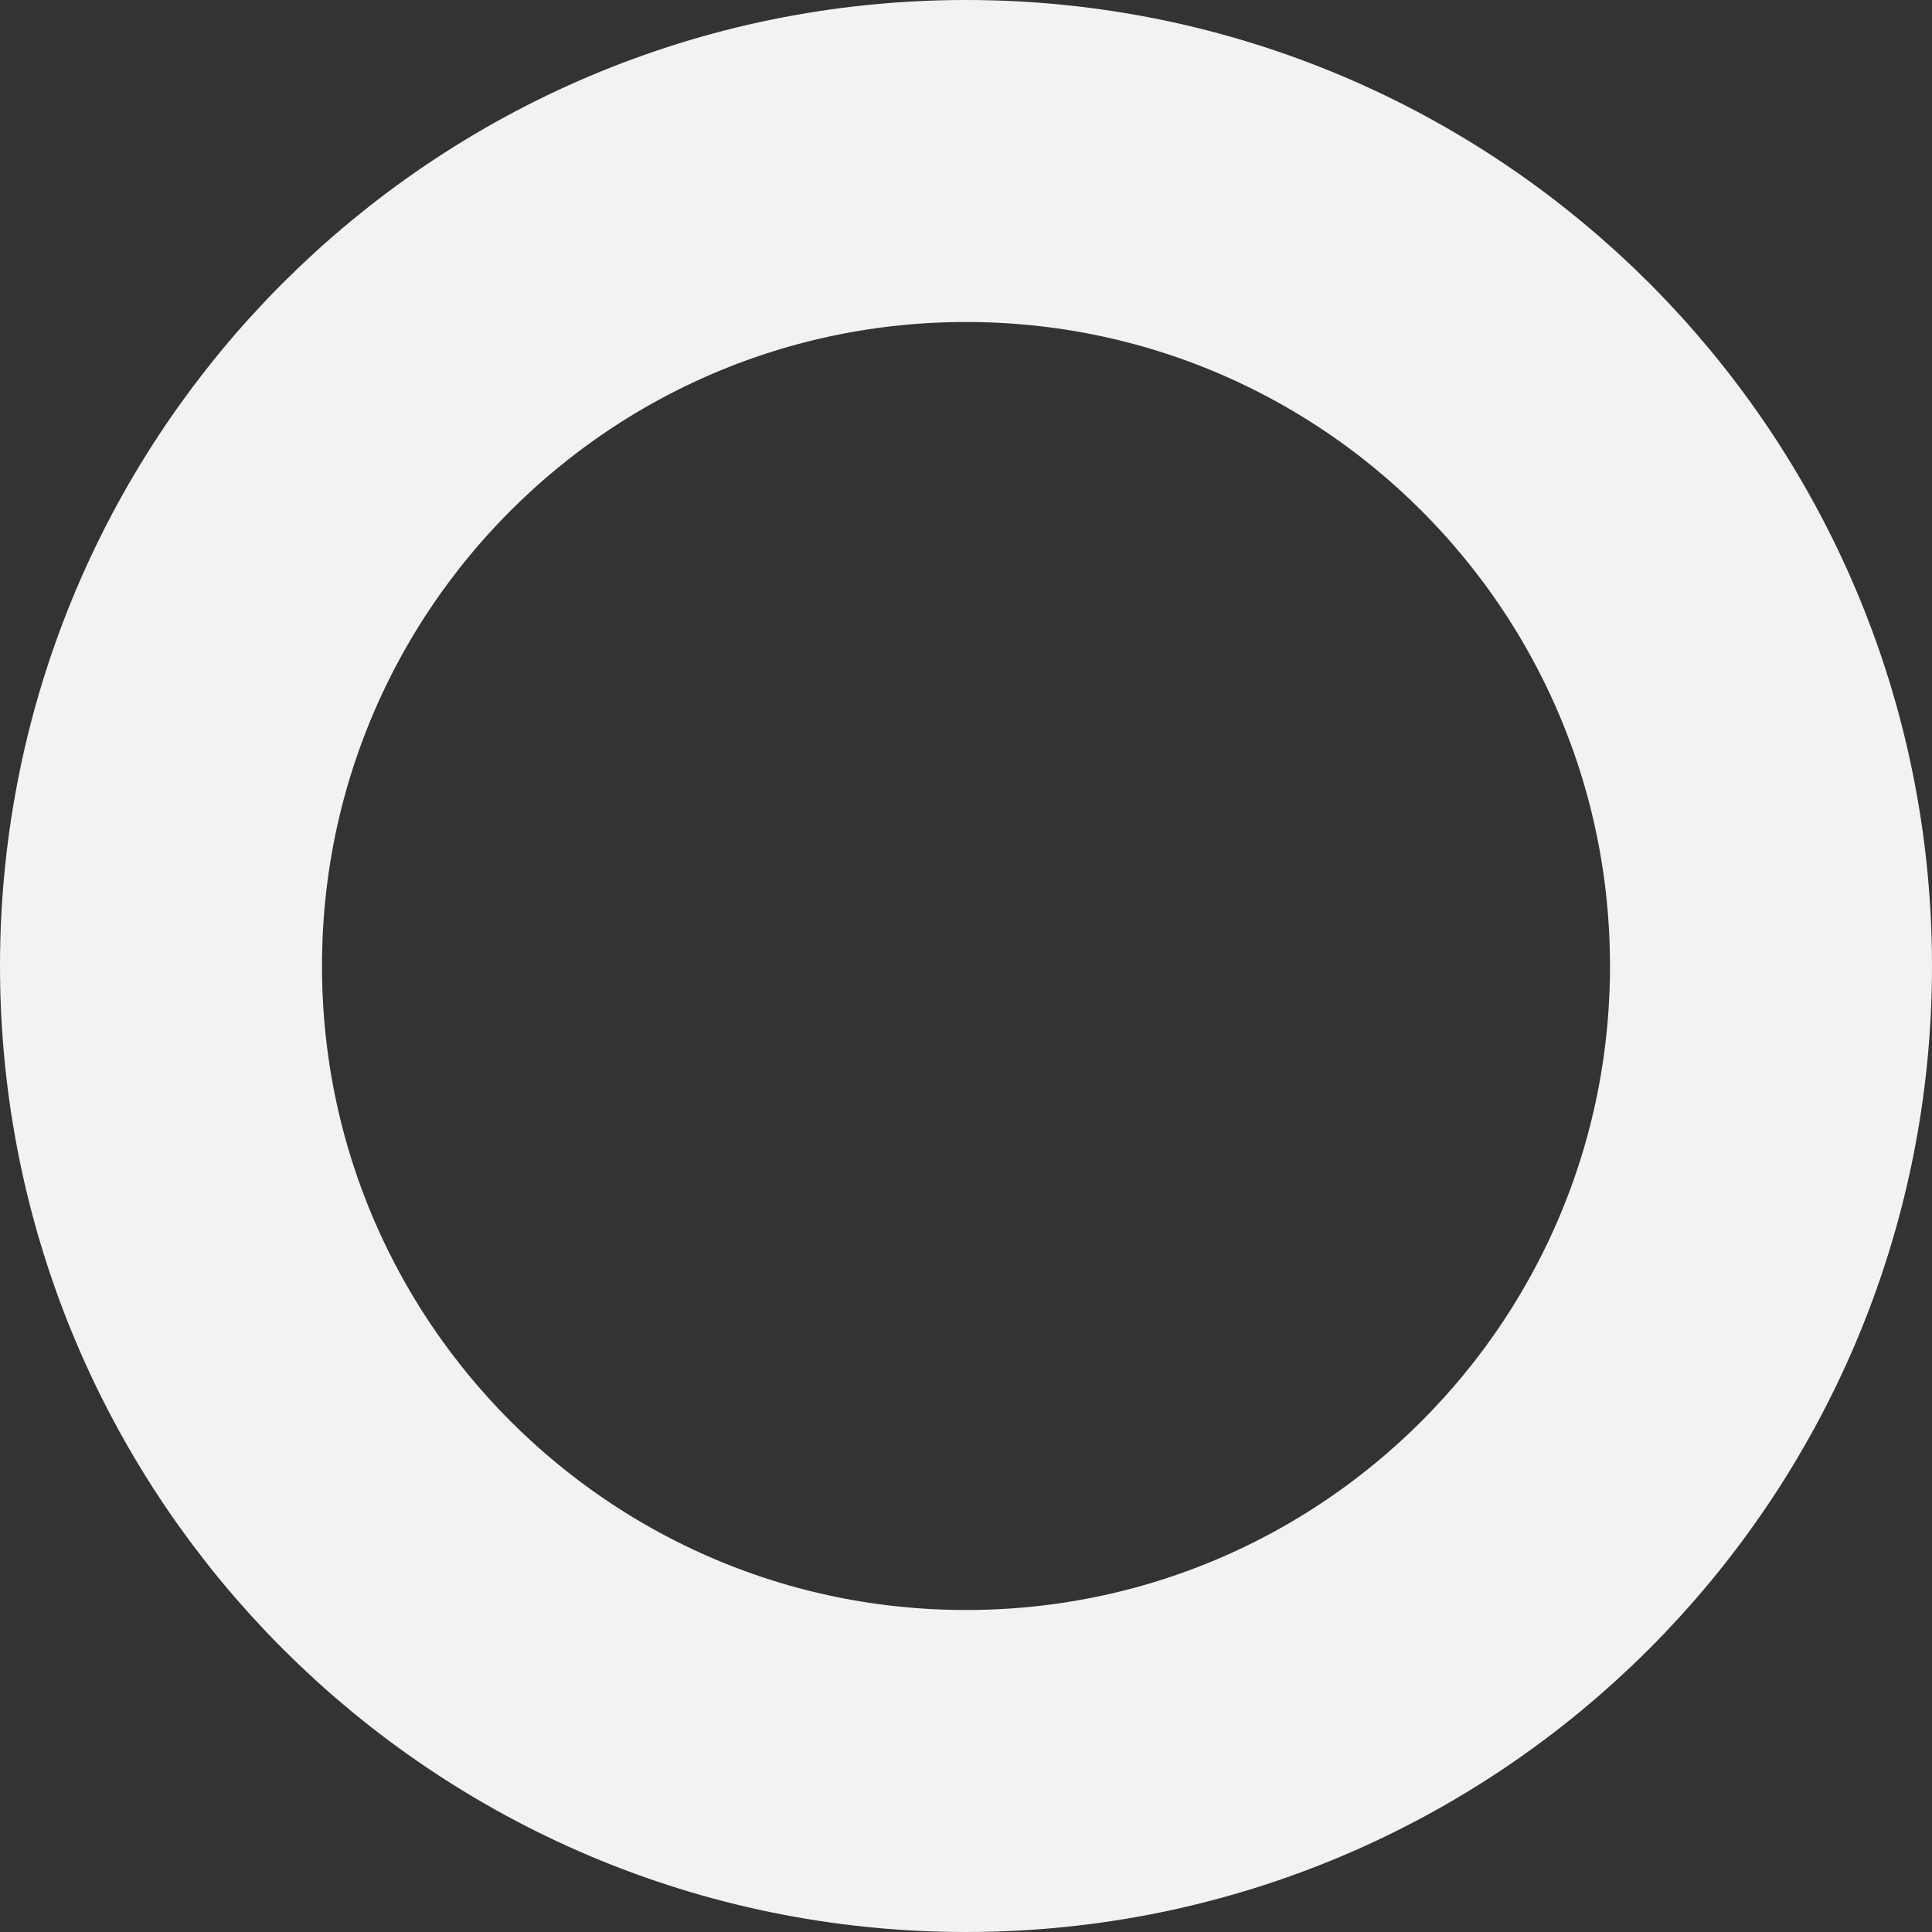 <?xml version="1.0" encoding="UTF-8"?> <svg xmlns="http://www.w3.org/2000/svg" viewBox="0 0 12.00 12.00" data-guides="{&quot;vertical&quot;:[],&quot;horizontal&quot;:[]}"><rect x="0" y="0" width="12.00" height="12.00" fill="#333333" stroke="none"/><defs></defs><path font-size-adjust="" stroke-width="2" stroke="#f2f2f2" cx="6" cy="6" r="5" id="tSvg103cb29033e" title="Ellipse 4" fill="none" fill-opacity="1" stroke-opacity="1" d="M6 1C8.761 1 11 3.238 11 6C11 8.761 8.761 11 6 11C3.239 11 1 8.761 1 6C1 3.238 3.239 1 6 1Z" style="transform-origin: 6px 6px;"></path></svg> 